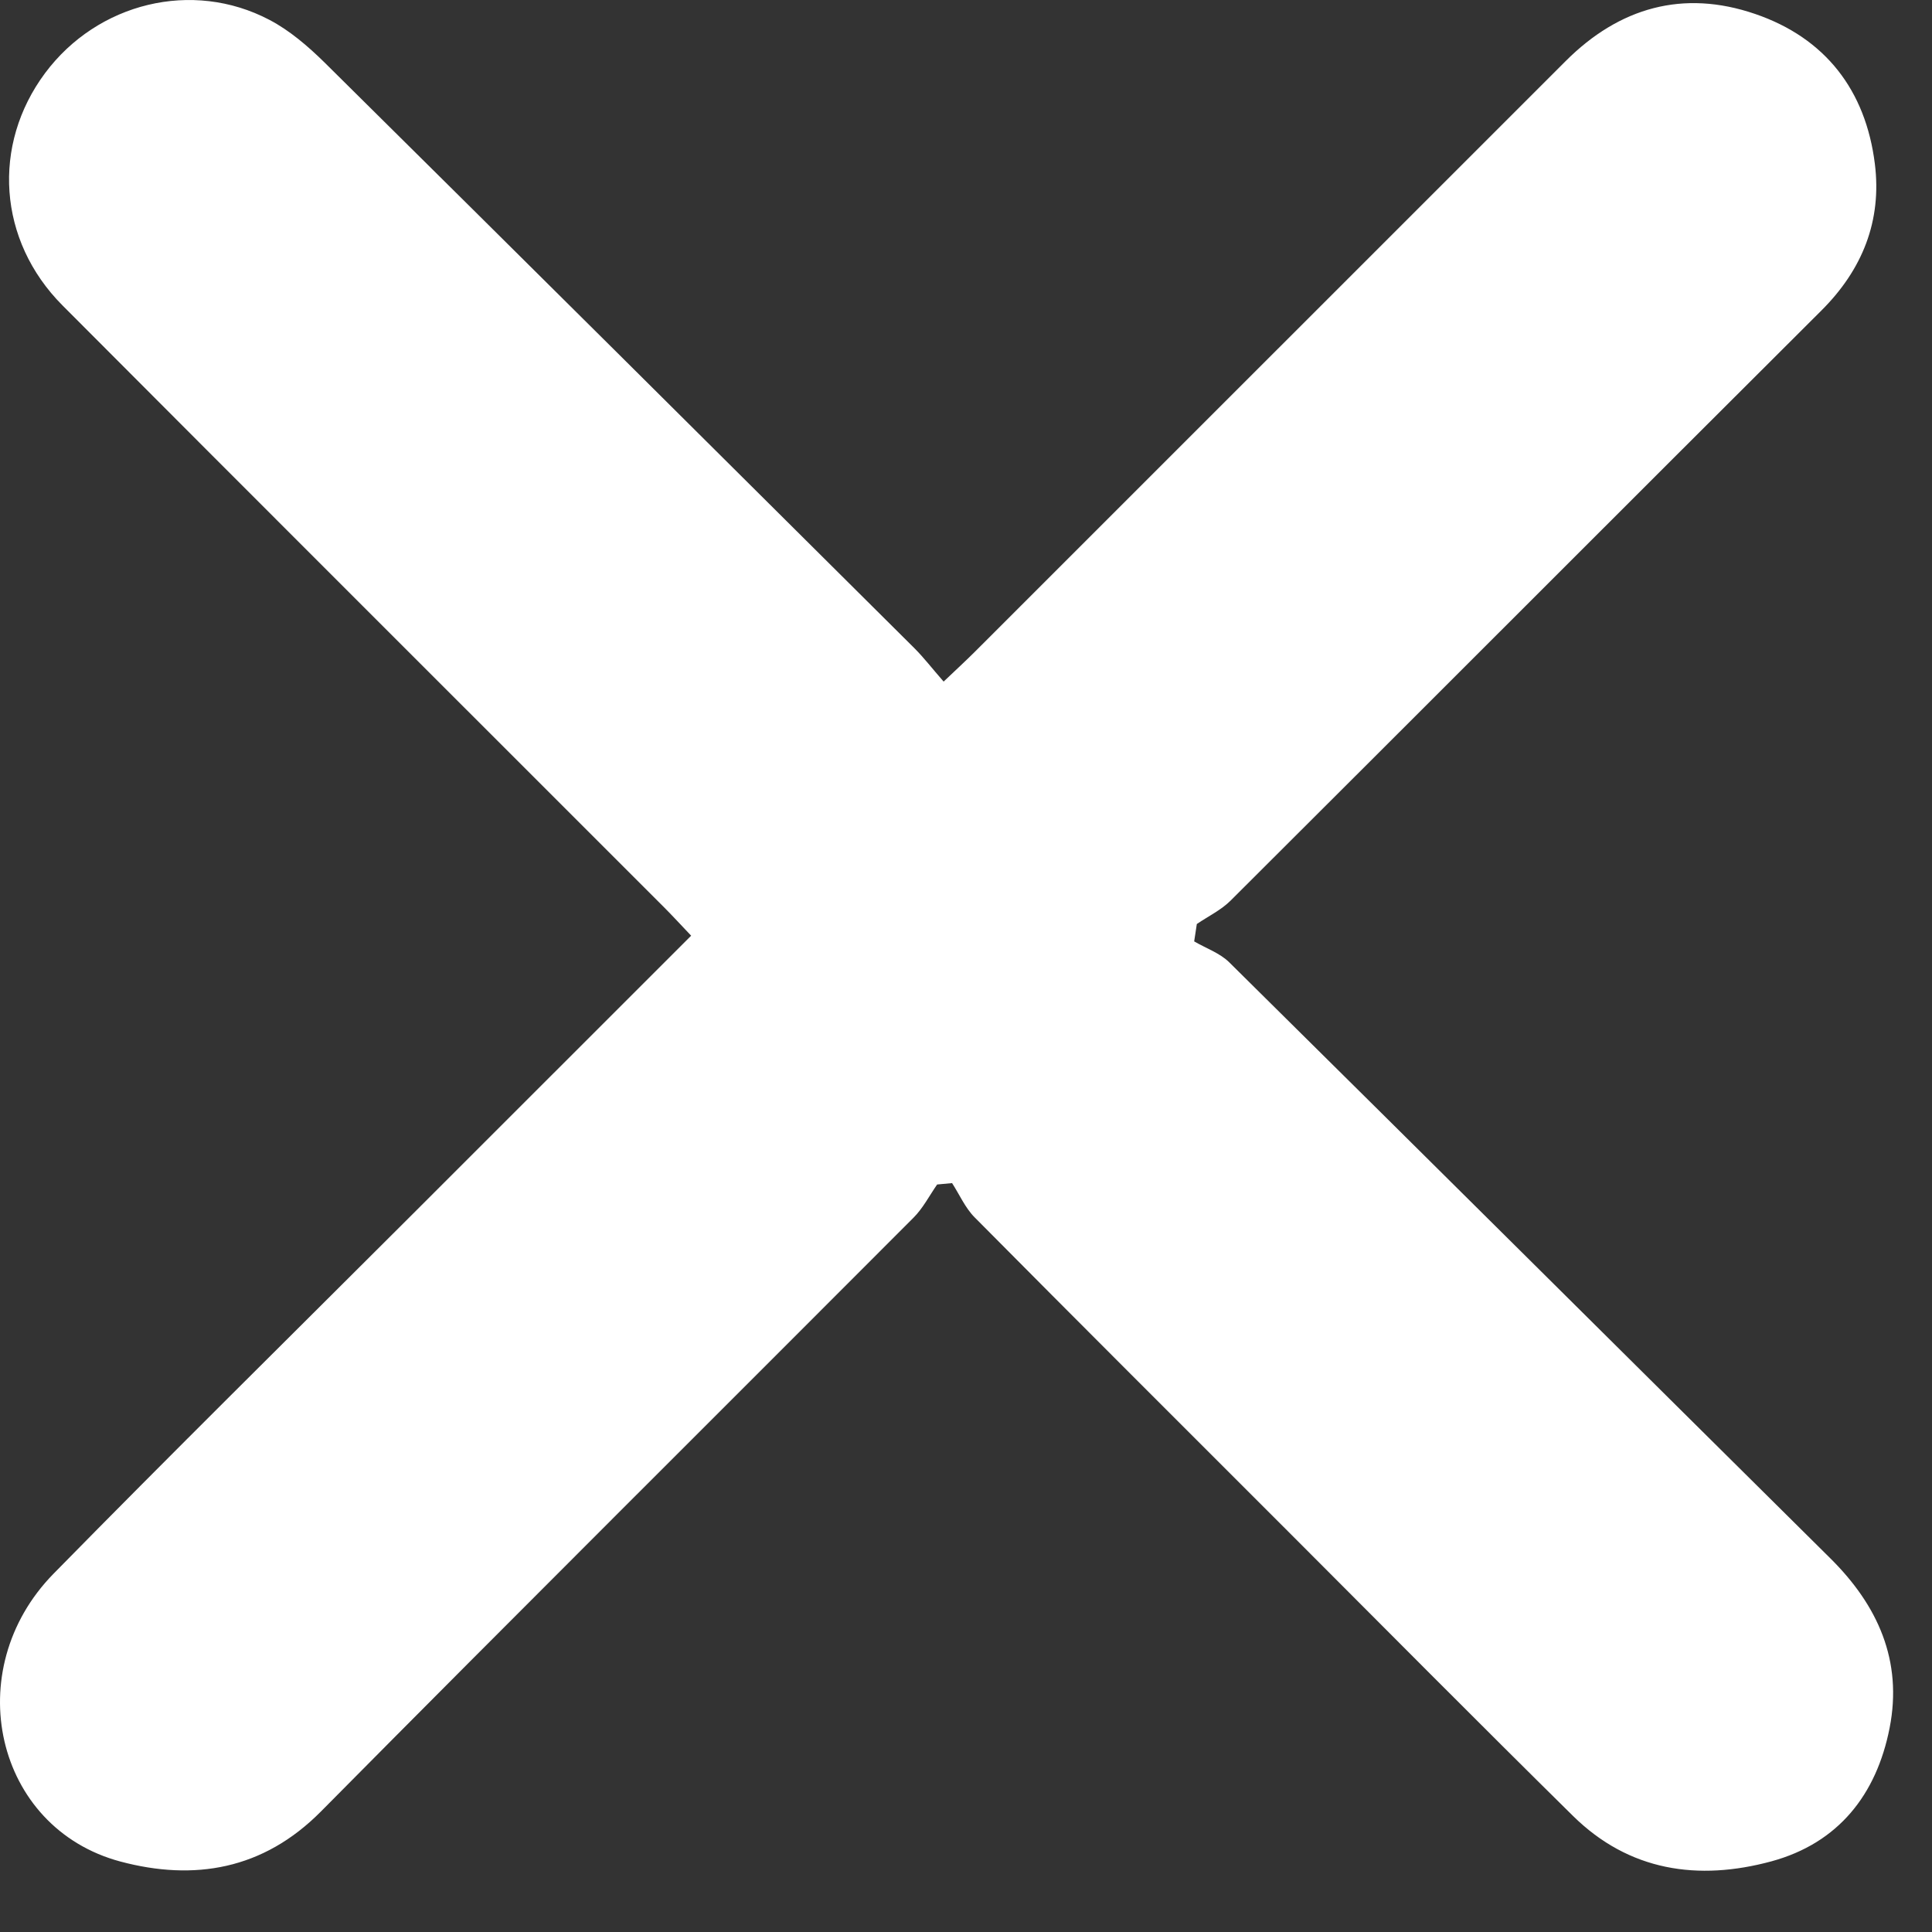 <svg width="19" height="19" viewBox="0 0 19 19" fill="none" xmlns="http://www.w3.org/2000/svg">
<rect x="0" y="0" width="19" height="19" fill="#333333" stroke="none"/>
<path d="M9.216 11.649C9.14 11.758 9.077 11.882 8.984 11.975C7.042 13.922 5.092 15.86 3.157 17.814C2.588 18.389 1.908 18.5 1.184 18.307C-0.05 17.977 -0.404 16.425 0.527 15.476C1.681 14.3 2.854 13.143 4.019 11.979C4.935 11.063 5.852 10.147 6.797 9.202C6.699 9.099 6.613 9.005 6.523 8.915C4.553 6.944 2.581 4.977 0.614 3.003C-0.022 2.364 -0.082 1.424 0.444 0.718C0.96 0.027 1.891 -0.203 2.649 0.195C2.848 0.299 3.028 0.454 3.19 0.613C5.127 2.53 7.06 4.452 8.992 6.374C9.086 6.468 9.167 6.574 9.28 6.703C9.405 6.584 9.5 6.497 9.591 6.406C11.527 4.47 13.463 2.535 15.398 0.6C15.925 0.073 16.554 -0.105 17.26 0.137C17.951 0.373 18.348 0.889 18.438 1.611C18.508 2.171 18.316 2.652 17.912 3.054C15.973 4.987 14.04 6.925 12.101 8.858C12.007 8.951 11.882 9.011 11.77 9.087C11.761 9.144 11.753 9.201 11.744 9.258C11.86 9.326 11.998 9.373 12.09 9.465C14.062 11.415 16.029 13.372 17.999 15.324C18.468 15.788 18.713 16.333 18.583 16.994C18.454 17.65 18.078 18.126 17.421 18.305C16.702 18.5 16.021 18.403 15.468 17.857C14.528 16.93 13.598 15.992 12.665 15.058C11.637 14.03 10.608 13.004 9.584 11.971C9.492 11.878 9.436 11.748 9.363 11.635C9.313 11.64 9.264 11.644 9.214 11.649H9.216Z" fill="white"/>
</svg>
